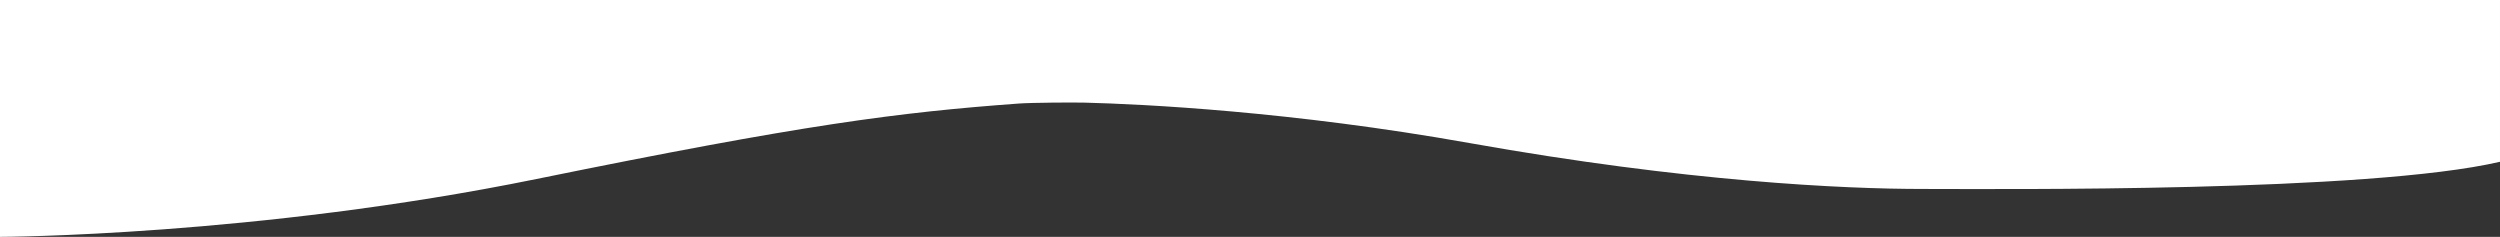 <?xml version="1.0" encoding="UTF-8"?><svg id="_レイヤー_2" xmlns="http://www.w3.org/2000/svg" viewBox="0 0 1695 160.59"><rect x="0" y="0" width="1695" height="160.59" fill="#333333" stroke="none"/><defs><style>.cls-1{fill:#fff;}</style></defs><g id="_下枠"><path class="cls-1" d="m0,0v160.59s173.55-.46,363.65-39.21c181.3-36.96,245.02-45.17,327.18-51.19,8.35-.61,36.57-.82,44.94-.6,38.9,1.02,139.42,5.8,260.68,27.42,147.43,26.29,253.99,31.1,306.87,31.1s302.27,2.4,391.68-18.43V0H0Z"/></g></svg>